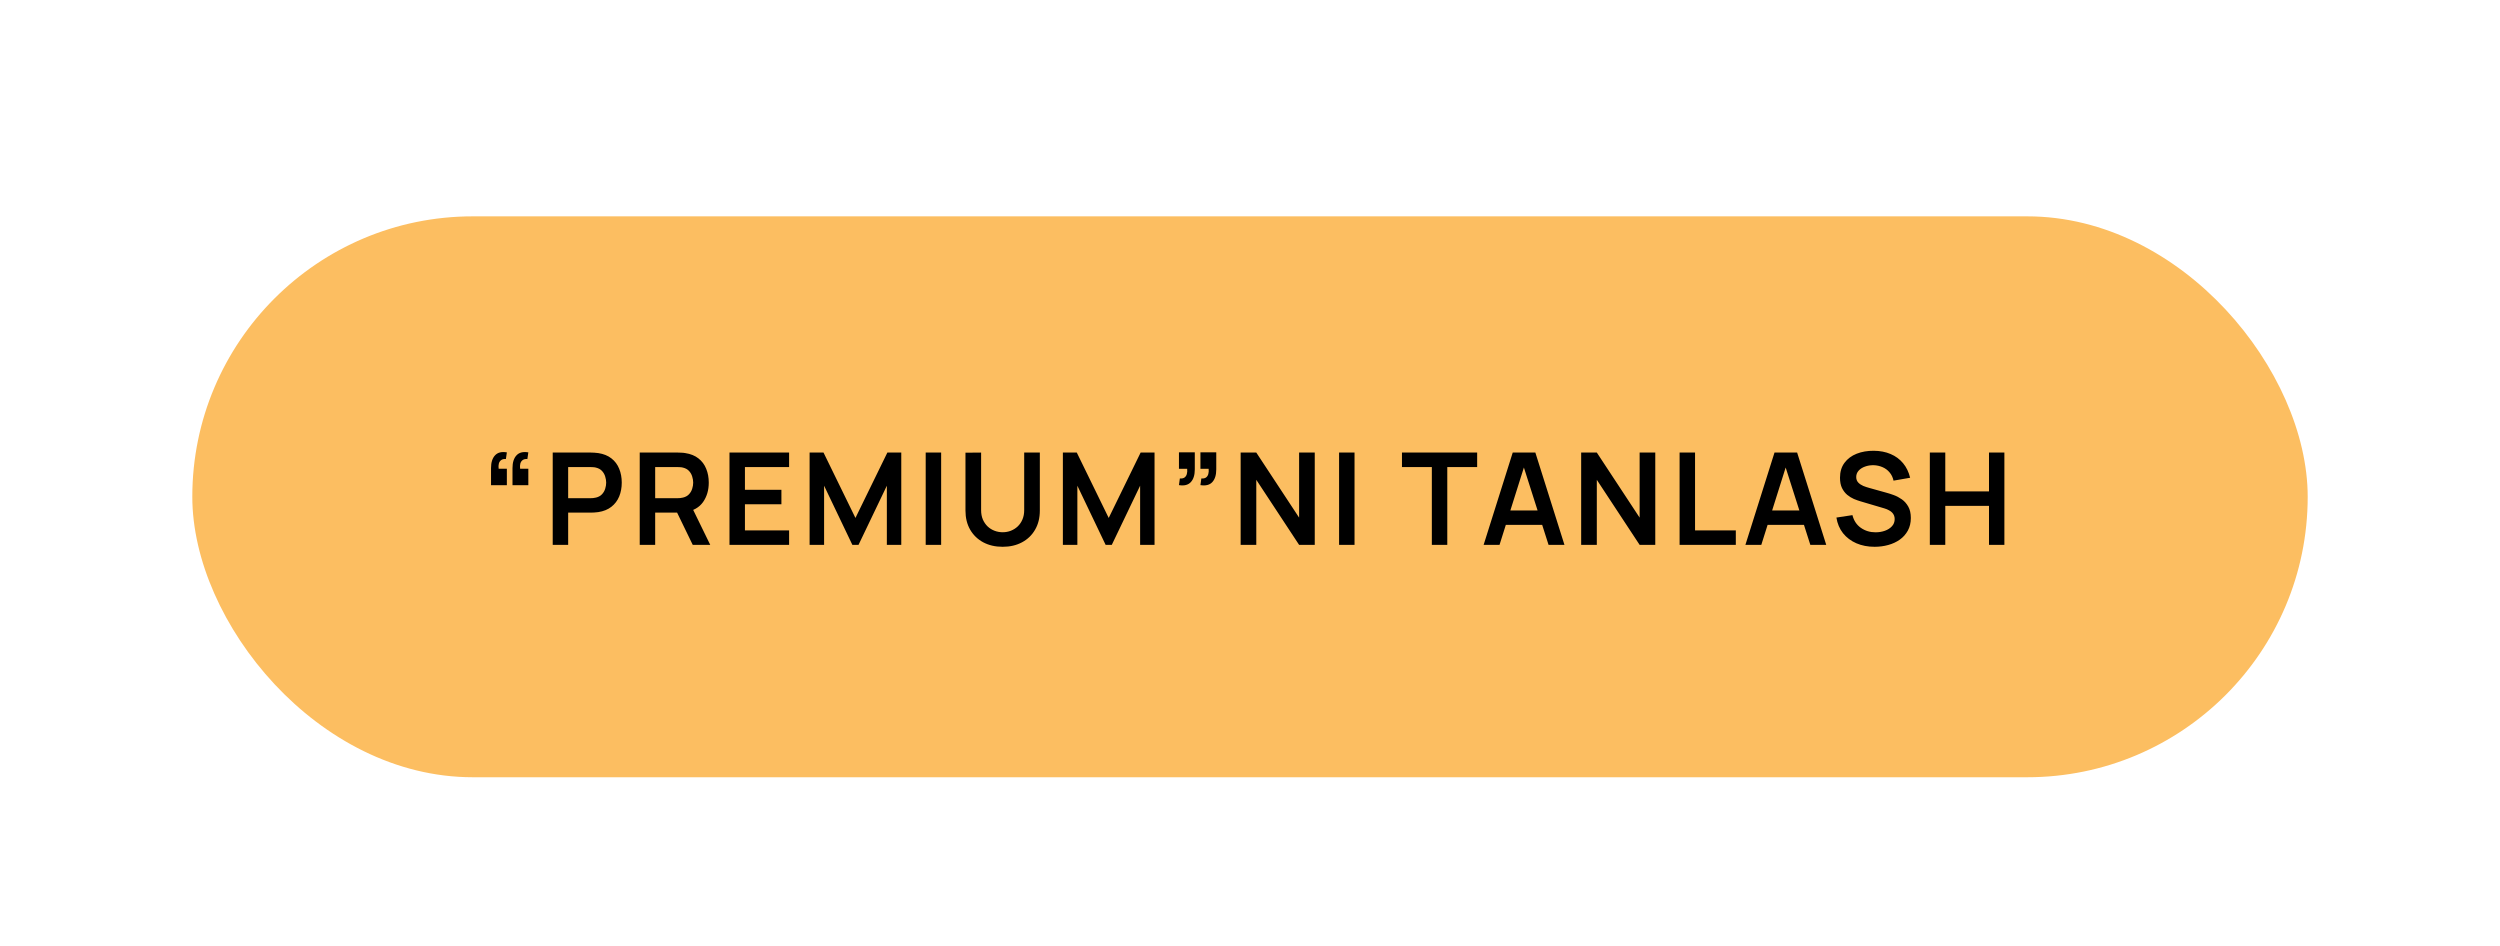 <?xml version="1.0" encoding="UTF-8"?> <svg xmlns="http://www.w3.org/2000/svg" width="312" height="118" viewBox="0 0 312 118" fill="none"> <g filter="url(#filter0_ddi_2006_42)"> <rect x="24" y="21" width="264" height="70" rx="35" fill="#FCBE61"></rect> <path d="M65.936 50.456L65.816 51.288C65.571 51.267 65.376 51.309 65.232 51.416C65.088 51.517 64.989 51.664 64.936 51.856C64.888 52.043 64.88 52.256 64.912 52.496H65.936V54.552H63.96V52.416C63.96 51.717 64.125 51.189 64.456 50.832C64.787 50.469 65.28 50.344 65.936 50.456ZM63.256 50.456L63.136 51.288C62.891 51.267 62.696 51.309 62.552 51.416C62.408 51.517 62.309 51.664 62.256 51.856C62.208 52.043 62.2 52.256 62.232 52.496H63.256V54.552H61.28V52.416C61.28 51.717 61.445 51.189 61.776 50.832C62.107 50.469 62.6 50.344 63.256 50.456ZM68.979 62V50.48H73.739C73.851 50.48 73.995 50.485 74.171 50.496C74.347 50.501 74.509 50.517 74.659 50.544C75.325 50.645 75.875 50.867 76.307 51.208C76.744 51.549 77.067 51.981 77.275 52.504C77.488 53.021 77.595 53.597 77.595 54.232C77.595 54.861 77.488 55.437 77.275 55.96C77.061 56.477 76.736 56.907 76.299 57.248C75.867 57.589 75.32 57.811 74.659 57.912C74.509 57.933 74.344 57.949 74.163 57.96C73.987 57.971 73.845 57.976 73.739 57.976H70.907V62H68.979ZM70.907 56.176H73.659C73.765 56.176 73.885 56.171 74.019 56.16C74.152 56.149 74.275 56.128 74.387 56.096C74.707 56.016 74.957 55.875 75.139 55.672C75.325 55.469 75.456 55.24 75.531 54.984C75.611 54.728 75.651 54.477 75.651 54.232C75.651 53.987 75.611 53.736 75.531 53.48C75.456 53.219 75.325 52.987 75.139 52.784C74.957 52.581 74.707 52.44 74.387 52.36C74.275 52.328 74.152 52.309 74.019 52.304C73.885 52.293 73.765 52.288 73.659 52.288H70.907V56.176ZM79.838 62V50.48H84.597C84.71 50.48 84.853 50.485 85.029 50.496C85.206 50.501 85.368 50.517 85.517 50.544C86.184 50.645 86.734 50.867 87.165 51.208C87.603 51.549 87.925 51.981 88.133 52.504C88.347 53.021 88.454 53.597 88.454 54.232C88.454 55.171 88.216 55.979 87.742 56.656C87.267 57.328 86.539 57.744 85.558 57.904L84.734 57.976H81.766V62H79.838ZM86.454 62L84.181 57.312L86.141 56.88L88.638 62H86.454ZM81.766 56.176H84.517C84.624 56.176 84.744 56.171 84.877 56.16C85.011 56.149 85.133 56.128 85.246 56.096C85.566 56.016 85.816 55.875 85.998 55.672C86.184 55.469 86.315 55.24 86.389 54.984C86.469 54.728 86.51 54.477 86.51 54.232C86.51 53.987 86.469 53.736 86.389 53.48C86.315 53.219 86.184 52.987 85.998 52.784C85.816 52.581 85.566 52.44 85.246 52.36C85.133 52.328 85.011 52.309 84.877 52.304C84.744 52.293 84.624 52.288 84.517 52.288H81.766V56.176ZM91.04 62V50.48H98.48V52.288H92.968V55.128H97.52V56.936H92.968V60.192H98.48V62H91.04ZM101.039 62V50.48H102.775L106.759 58.64L110.743 50.48H112.479V62H110.679V54.616L107.143 62H106.375L102.847 54.616V62H101.039ZM115.527 62V50.48H117.455V62H115.527ZM125.131 62.24C124.214 62.24 123.406 62.053 122.707 61.68C122.014 61.307 121.47 60.781 121.075 60.104C120.686 59.427 120.491 58.632 120.491 57.72V50.496L122.443 50.48V57.672C122.443 58.104 122.515 58.491 122.659 58.832C122.809 59.173 123.009 59.464 123.259 59.704C123.51 59.939 123.798 60.117 124.123 60.24C124.449 60.363 124.785 60.424 125.131 60.424C125.489 60.424 125.827 60.363 126.147 60.24C126.473 60.112 126.761 59.931 127.011 59.696C127.262 59.456 127.459 59.165 127.603 58.824C127.747 58.483 127.819 58.099 127.819 57.672V50.48H129.771V57.72C129.771 58.632 129.574 59.427 129.179 60.104C128.79 60.781 128.246 61.307 127.547 61.68C126.854 62.053 126.049 62.24 125.131 62.24ZM132.647 62V50.48H134.383L138.367 58.64L142.351 50.48H144.087V62H142.287V54.616L138.751 62H137.983L134.455 54.616V62H132.647ZM147.134 54.544L147.246 53.712C147.492 53.733 147.686 53.693 147.83 53.592C147.974 53.485 148.07 53.339 148.118 53.152C148.172 52.96 148.185 52.744 148.158 52.504H147.134V50.448H149.11V52.584C149.11 53.283 148.945 53.811 148.614 54.168C148.284 54.525 147.79 54.651 147.134 54.544ZM149.814 54.544L149.926 53.712C150.172 53.733 150.366 53.693 150.51 53.592C150.654 53.485 150.75 53.339 150.798 53.152C150.852 52.96 150.865 52.744 150.838 52.504H149.814V50.448H151.79V52.584C151.79 53.283 151.625 53.811 151.294 54.168C150.964 54.525 150.47 54.651 149.814 54.544ZM154.833 62V50.48H156.785L162.129 58.6V50.48H164.081V62H162.129L156.785 53.88V62H154.833ZM167.118 62V50.48H169.046V62H167.118ZM178.693 62V52.288H174.965V50.48H184.349V52.288H180.621V62H178.693ZM185.156 62L188.788 50.48H191.612L195.244 62H193.26L189.964 51.664H190.396L187.14 62H185.156ZM187.18 59.504V57.704H193.228V59.504H187.18ZM197.33 62V50.48H199.282L204.626 58.6V50.48H206.578V62H204.626L199.282 53.88V62H197.33ZM209.614 62V50.48H211.542V60.192H216.63V62H209.614ZM217.826 62L221.458 50.48H224.282L227.914 62H225.93L222.634 51.664H223.066L219.81 62H217.826ZM219.85 59.504V57.704H225.898V59.504H219.85ZM233.952 62.24C233.109 62.24 232.349 62.093 231.672 61.8C231 61.507 230.445 61.088 230.008 60.544C229.576 59.995 229.301 59.344 229.184 58.592L231.184 58.288C231.354 58.971 231.704 59.499 232.232 59.872C232.765 60.245 233.378 60.432 234.072 60.432C234.482 60.432 234.869 60.368 235.232 60.24C235.594 60.112 235.888 59.925 236.112 59.68C236.341 59.435 236.456 59.133 236.456 58.776C236.456 58.616 236.429 58.469 236.376 58.336C236.322 58.197 236.242 58.075 236.136 57.968C236.034 57.861 235.901 57.765 235.736 57.68C235.576 57.589 235.389 57.512 235.176 57.448L232.2 56.568C231.944 56.493 231.666 56.395 231.368 56.272C231.074 56.144 230.794 55.971 230.528 55.752C230.266 55.528 230.05 55.245 229.88 54.904C229.714 54.557 229.632 54.131 229.632 53.624C229.632 52.883 229.818 52.261 230.192 51.76C230.57 51.253 231.077 50.875 231.712 50.624C232.352 50.373 233.061 50.251 233.84 50.256C234.629 50.261 235.333 50.397 235.952 50.664C236.57 50.925 237.088 51.307 237.504 51.808C237.92 52.309 238.213 52.915 238.384 53.624L236.312 53.984C236.226 53.579 236.061 53.235 235.816 52.952C235.576 52.664 235.28 52.445 234.928 52.296C234.581 52.147 234.21 52.067 233.816 52.056C233.432 52.051 233.074 52.109 232.744 52.232C232.418 52.349 232.154 52.52 231.952 52.744C231.754 52.968 231.656 53.229 231.656 53.528C231.656 53.811 231.741 54.043 231.912 54.224C232.082 54.4 232.293 54.541 232.544 54.648C232.8 54.749 233.058 54.835 233.32 54.904L235.384 55.48C235.666 55.555 235.984 55.656 236.336 55.784C236.688 55.912 237.026 56.091 237.352 56.32C237.677 56.549 237.944 56.851 238.152 57.224C238.365 57.597 238.472 58.072 238.472 58.648C238.472 59.245 238.346 59.771 238.096 60.224C237.85 60.672 237.517 61.045 237.096 61.344C236.674 61.643 236.192 61.867 235.648 62.016C235.109 62.165 234.544 62.24 233.952 62.24ZM240.843 62V50.48H242.771V55.328H248.227V50.48H250.147V62H248.227V57.136H242.771V62H240.843Z" fill="black"></path> </g> <defs> <filter id="filter0_ddi_2006_42" x="0" y="0" width="312" height="118" filterUnits="userSpaceOnUse" color-interpolation-filters="sRGB"> <feFlood flood-opacity="0" result="BackgroundImageFix"></feFlood> <feColorMatrix in="SourceAlpha" type="matrix" values="0 0 0 0 0 0 0 0 0 0 0 0 0 0 0 0 0 0 127 0" result="hardAlpha"></feColorMatrix> <feOffset dy="3"></feOffset> <feGaussianBlur stdDeviation="12"></feGaussianBlur> <feComposite in2="hardAlpha" operator="out"></feComposite> <feColorMatrix type="matrix" values="0 0 0 0 0.988 0 0 0 0 0.745 0 0 0 0 0.38 0 0 0 0.5 0"></feColorMatrix> <feBlend mode="normal" in2="BackgroundImageFix" result="effect1_dropShadow_2006_42"></feBlend> <feColorMatrix in="SourceAlpha" type="matrix" values="0 0 0 0 0 0 0 0 0 0 0 0 0 0 0 0 0 0 127 0" result="hardAlpha"></feColorMatrix> <feOffset dy="3"></feOffset> <feComposite in2="hardAlpha" operator="out"></feComposite> <feColorMatrix type="matrix" values="0 0 0 0 0.758 0 0 0 0 0.554 0 0 0 0 0.246 0 0 0 1 0"></feColorMatrix> <feBlend mode="normal" in2="effect1_dropShadow_2006_42" result="effect2_dropShadow_2006_42"></feBlend> <feBlend mode="normal" in="SourceGraphic" in2="effect2_dropShadow_2006_42" result="shape"></feBlend> <feColorMatrix in="SourceAlpha" type="matrix" values="0 0 0 0 0 0 0 0 0 0 0 0 0 0 0 0 0 0 127 0" result="hardAlpha"></feColorMatrix> <feOffset></feOffset> <feGaussianBlur stdDeviation="2.5"></feGaussianBlur> <feComposite in2="hardAlpha" operator="arithmetic" k2="-1" k3="1"></feComposite> <feColorMatrix type="matrix" values="0 0 0 0 0.233 0 0 0 0 0.813 0 0 0 0 1 0 0 0 0.25 0"></feColorMatrix> <feBlend mode="normal" in2="shape" result="effect3_innerShadow_2006_42"></feBlend> </filter> </defs> </svg> 